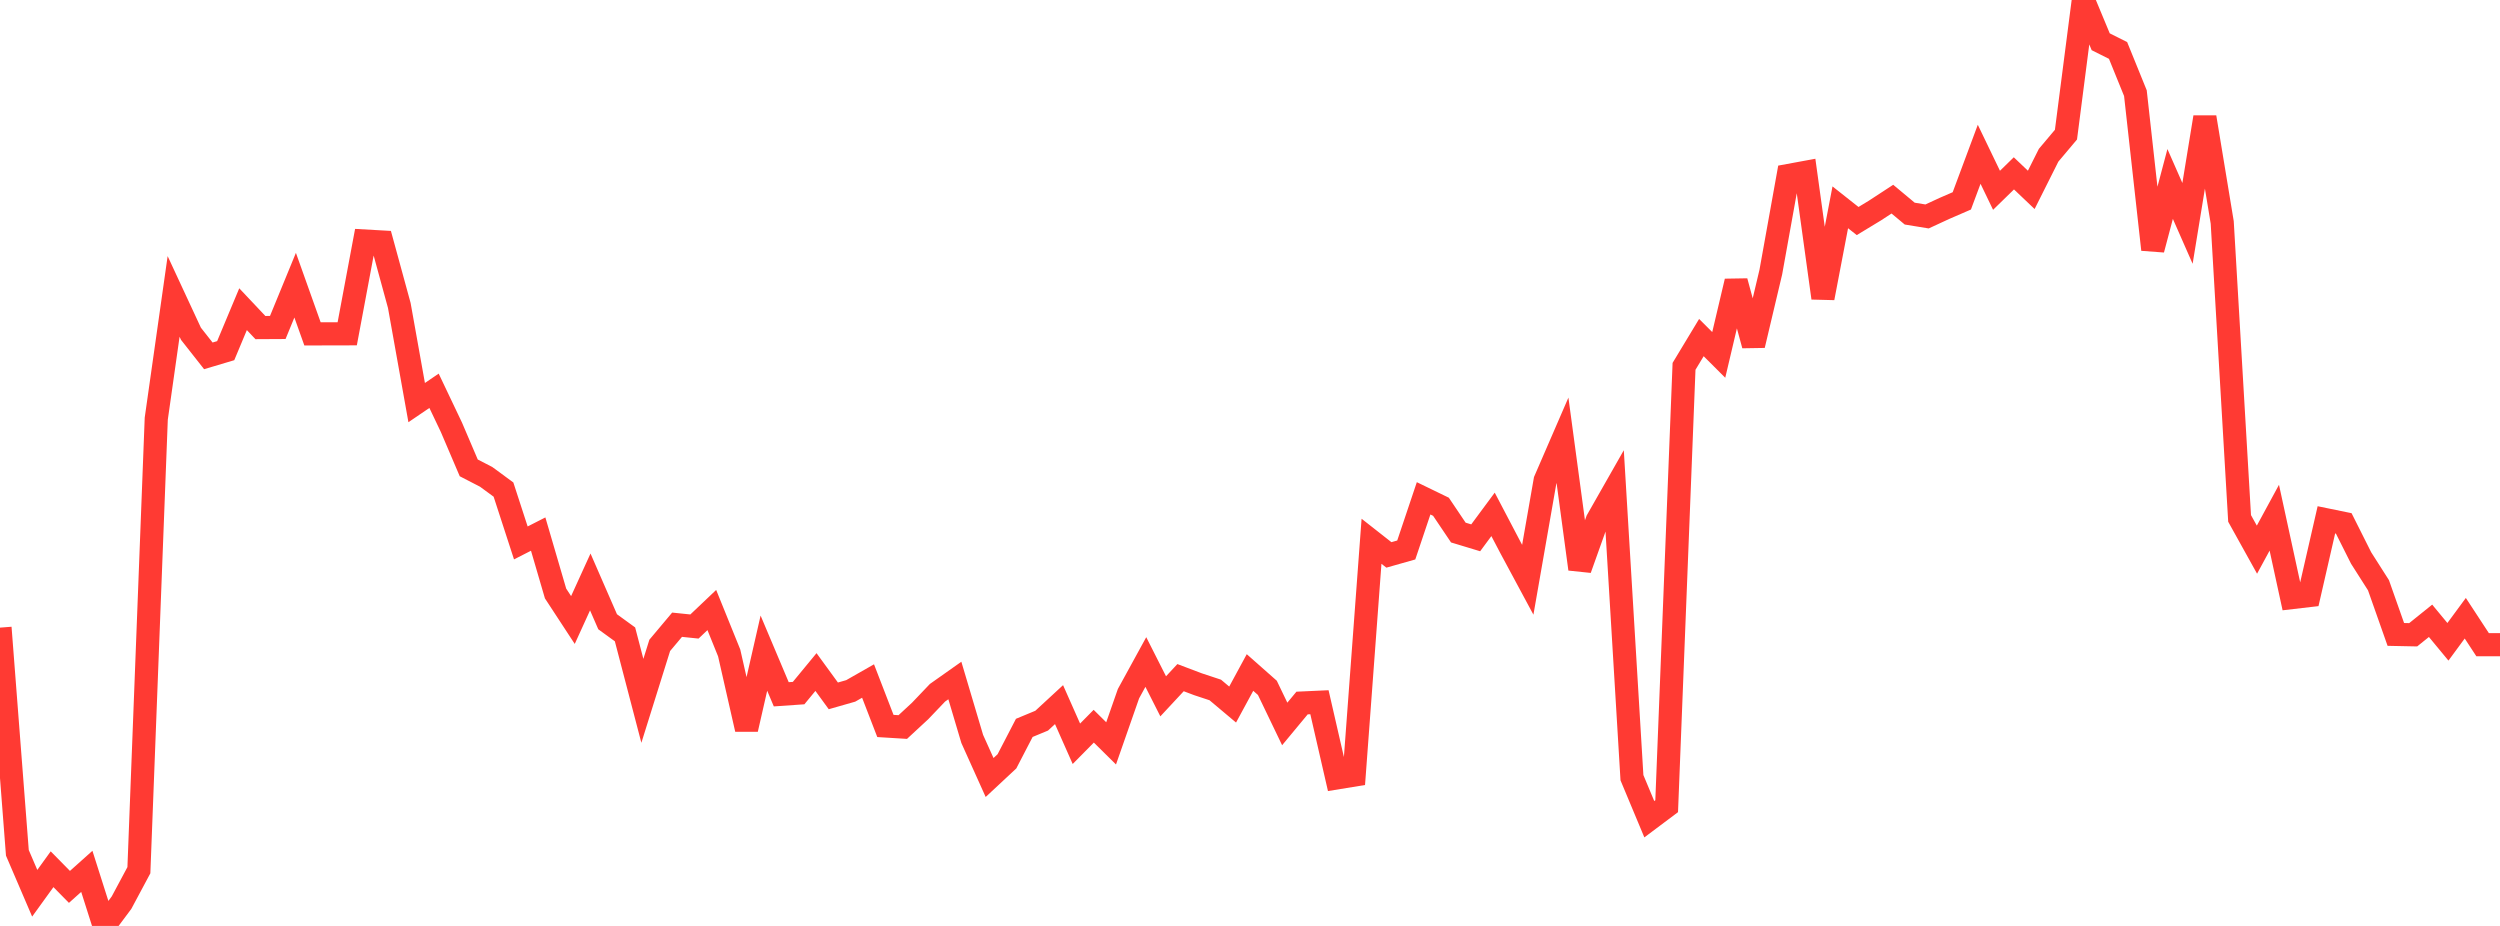 <?xml version="1.0" standalone="no"?>
<!DOCTYPE svg PUBLIC "-//W3C//DTD SVG 1.1//EN" "http://www.w3.org/Graphics/SVG/1.1/DTD/svg11.dtd">

<svg width="135" height="50" viewBox="0 0 135 50" preserveAspectRatio="none" 
  xmlns="http://www.w3.org/2000/svg"
  xmlns:xlink="http://www.w3.org/1999/xlink">


<polyline points="0.0, 33.892 0.938, 46.053 1.875, 48.236 2.812, 46.939 3.75, 47.892 4.688, 47.053 5.625, 50.0 6.562, 48.744 7.5, 46.991 8.438, 22.608 9.375, 16.007 10.312, 18.024 11.25, 19.216 12.188, 18.936 13.125, 16.696 14.062, 17.689 15.0, 17.684 15.938, 15.4 16.875, 18.03 17.812, 18.027 18.75, 18.025 19.688, 13.015 20.625, 13.068 21.562, 16.496 22.5, 21.74 23.438, 21.102 24.375, 23.071 25.312, 25.265 26.25, 25.749 27.188, 26.437 28.125, 29.318 29.062, 28.84 30.0, 32.048 30.938, 33.481 31.875, 31.425 32.812, 33.575 33.75, 34.256 34.688, 37.846 35.625, 34.851 36.562, 33.735 37.5, 33.832 38.438, 32.942 39.375, 35.257 40.312, 39.379 41.25, 35.27 42.188, 37.492 43.125, 37.427 44.062, 36.29 45.0, 37.577 45.938, 37.309 46.875, 36.775 47.812, 39.202 48.75, 39.26 49.688, 38.391 50.625, 37.409 51.562, 36.747 52.5, 39.902 53.438, 41.985 54.375, 41.112 55.312, 39.305 56.25, 38.916 57.188, 38.05 58.125, 40.164 59.062, 39.215 60.0, 40.142 60.938, 37.459 61.875, 35.749 62.812, 37.601 63.75, 36.593 64.688, 36.948 65.625, 37.258 66.562, 38.046 67.5, 36.315 68.438, 37.144 69.375, 39.093 70.312, 37.963 71.25, 37.92 72.188, 42.006 73.125, 41.853 74.062, 29.228 75.0, 29.965 75.938, 29.699 76.875, 26.91 77.812, 27.365 78.75, 28.758 79.688, 29.042 80.625, 27.776 81.562, 29.563 82.5, 31.307 83.438, 25.941 84.375, 23.779 85.312, 30.728 86.25, 28.099 87.188, 26.45 88.125, 41.995 89.062, 44.238 90.0, 43.535 90.938, 19.782 91.875, 18.229 92.812, 19.165 93.75, 15.192 94.688, 18.644 95.625, 14.689 96.562, 9.479 97.5, 9.306 98.438, 16.091 99.375, 11.195 100.312, 11.936 101.25, 11.367 102.188, 10.754 103.125, 11.535 104.062, 11.688 105.0, 11.254 105.938, 10.847 106.875, 8.331 107.812, 10.276 108.75, 9.361 109.688, 10.253 110.625, 8.384 111.562, 7.27 112.5, 0.0 113.438, 2.255 114.375, 2.724 115.312, 5.031 116.25, 13.476 117.188, 9.934 118.125, 12.063 119.062, 6.329 120.0, 12.01 120.938, 27.995 121.875, 29.682 122.812, 27.956 123.75, 32.27 124.688, 32.161 125.625, 28.071 126.562, 28.263 127.5, 30.131 128.438, 31.603 129.375, 34.259 130.312, 34.278 131.25, 33.523 132.188, 34.657 133.125, 33.384 134.062, 34.815 135.0, 34.815" fill="none" stroke="#ff3a33" stroke-width="1.25"/>

</svg>